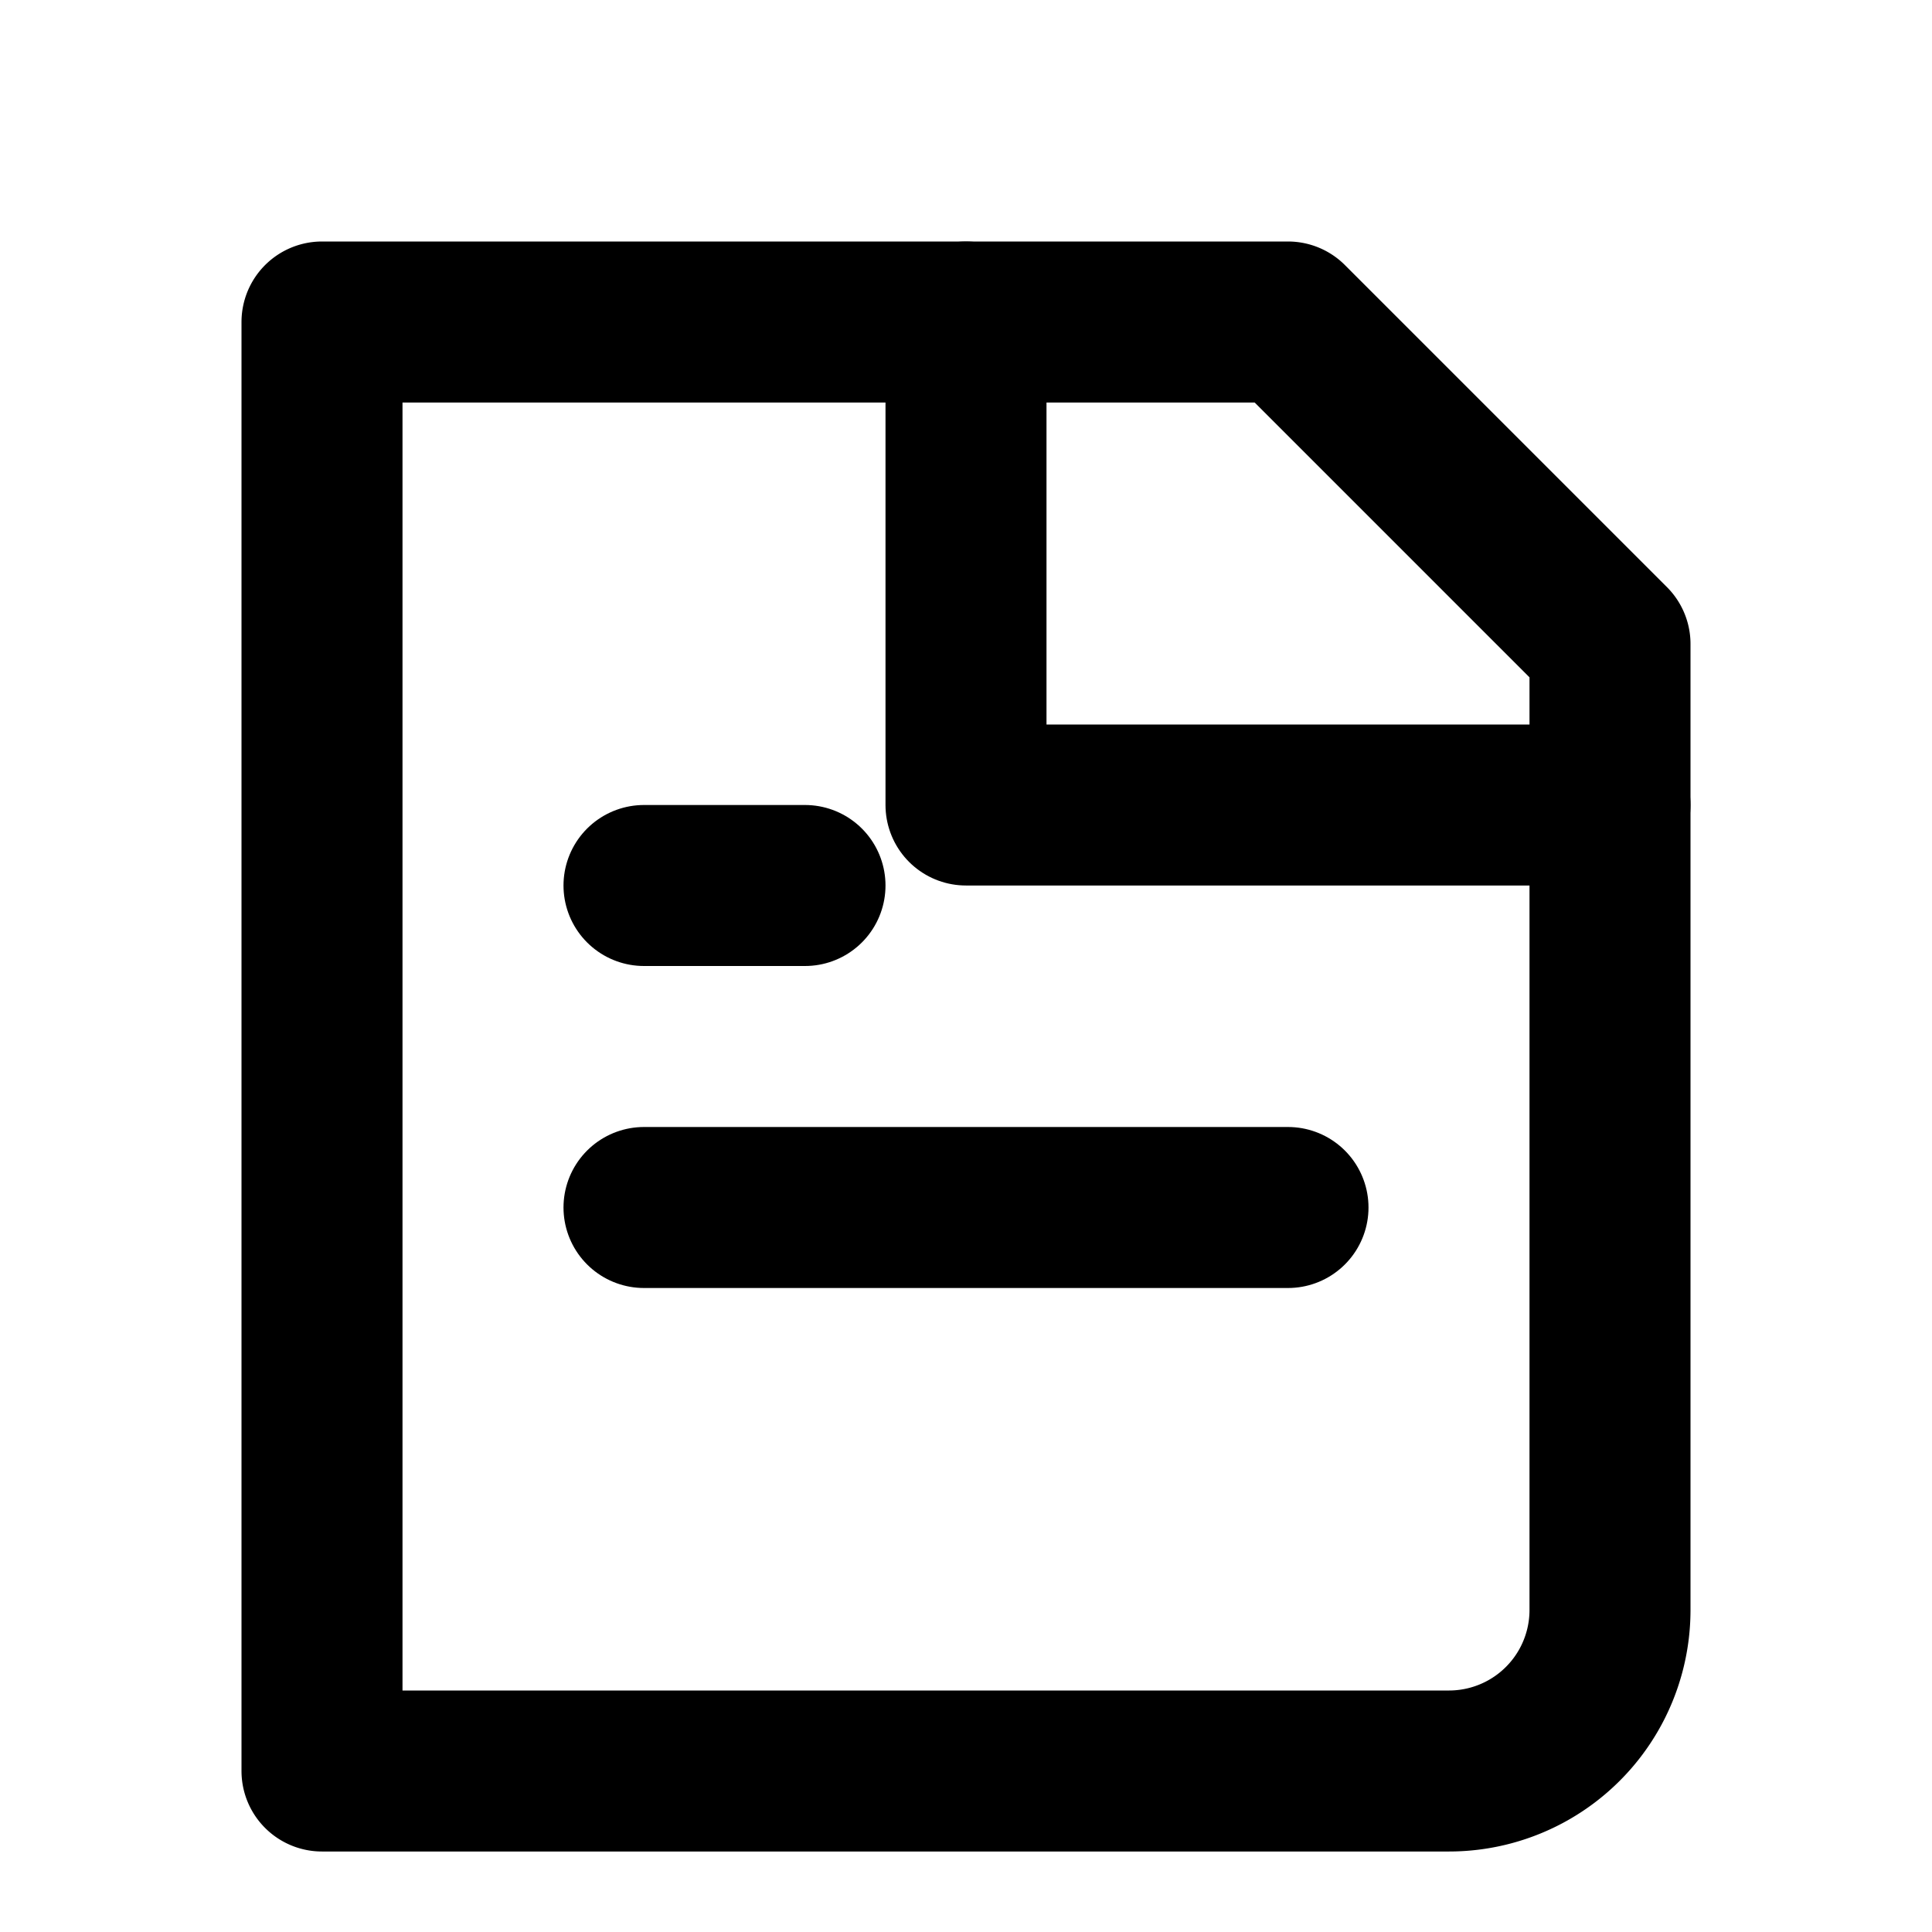 <svg xmlns="http://www.w3.org/2000/svg" viewBox="0 0 24 24" fill="none" stroke="currentColor"
  stroke-width="2" stroke-linecap="round" stroke-linejoin="round">
  <path d="M4 4h12l4 4v12a2 2 0 0 1-2 2H4z" />
  <path d="M12 4v6h8" />
  <path d="M8 15h8M8 11h2" />
</svg>